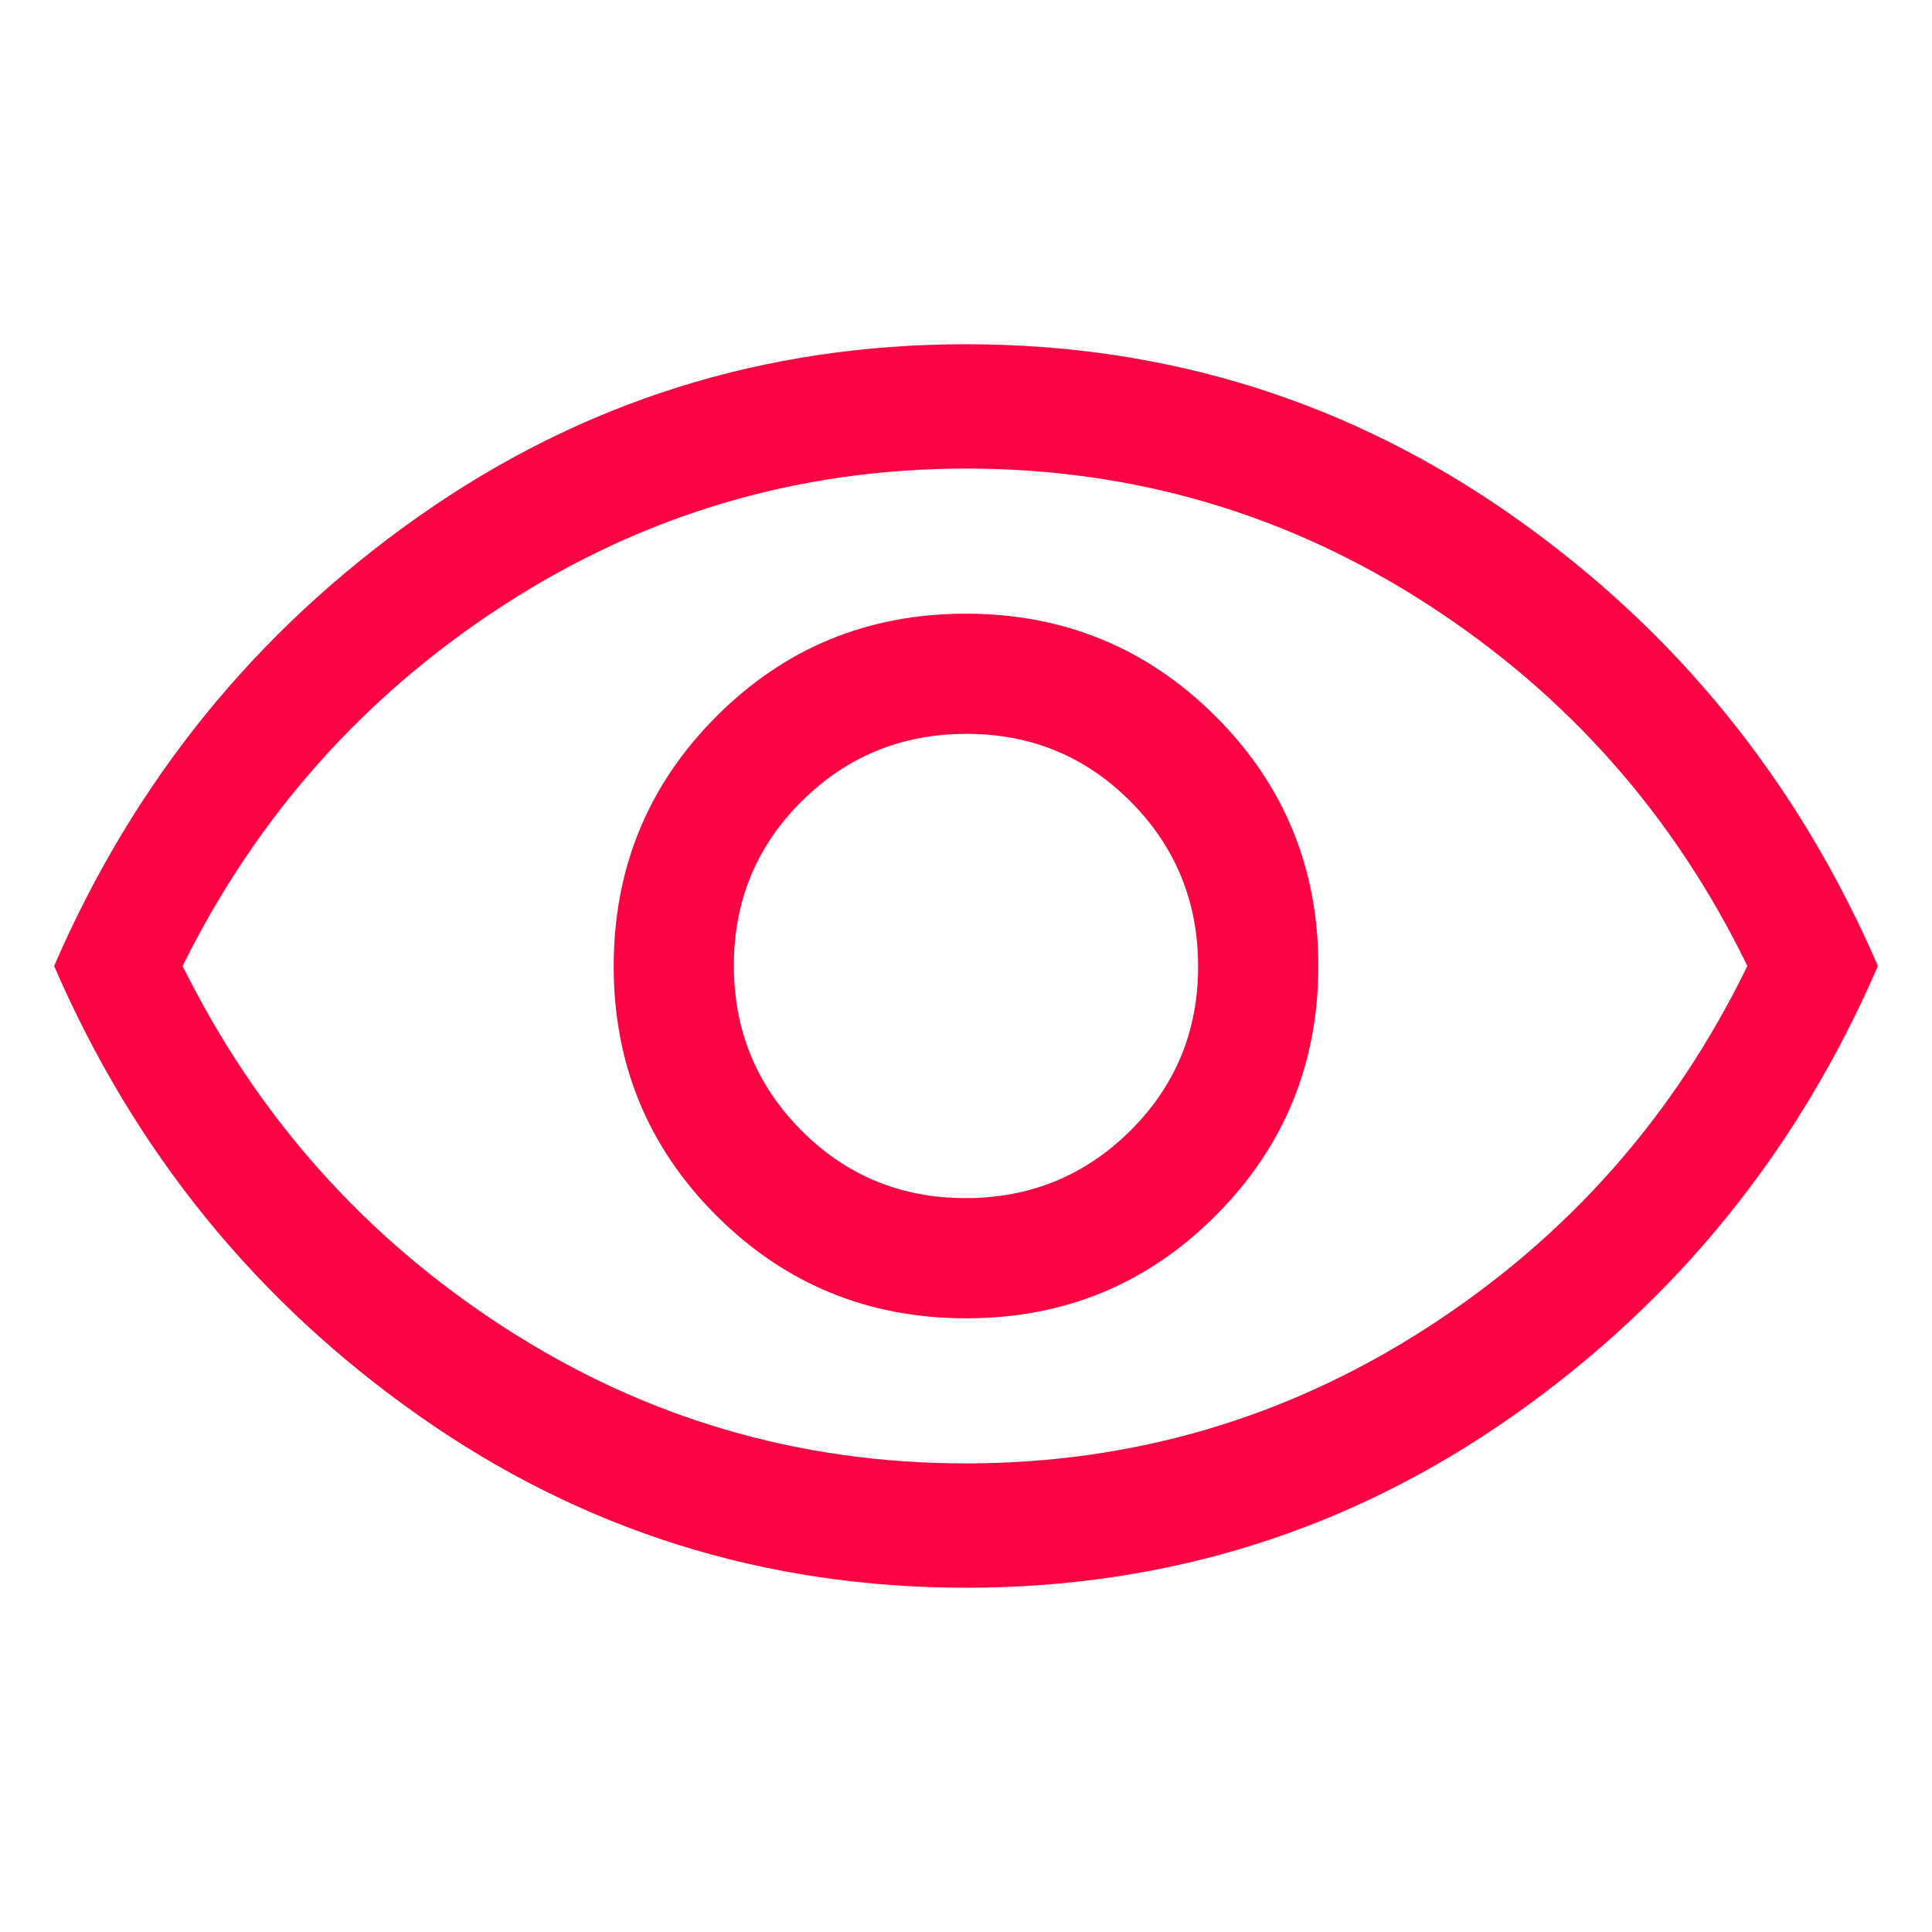 <?xml version="1.0" encoding="UTF-8"?><svg id="b" xmlns="http://www.w3.org/2000/svg" viewBox="0 0 81.975 81.975"><defs><style>.d{fill:none;}.e{fill:#fa0542;}</style></defs><g id="c"><path class="e" d="M40.998,55.937c4.155,0,7.684-1.454,10.586-4.363,2.902-2.909,4.353-6.441,4.353-10.596s-1.454-7.684-4.363-10.586-6.441-4.353-10.596-4.353-7.684,1.454-10.586,4.363c-2.902,2.909-4.353,6.441-4.353,10.596s1.454,7.684,4.363,10.586,6.441,4.353,10.596,4.353ZM40.966,50.836c-2.741,0-5.065-.96-6.97-2.879-1.905-1.919-2.858-4.249-2.858-6.991,0-2.741.96-5.065,2.879-6.97,1.919-1.905,4.249-2.858,6.991-2.858,2.741,0,5.065.96,6.97,2.879,1.905,1.919,2.858,4.249,2.858,6.991,0,2.741-.96,5.065-2.879,6.97-1.919,1.905-4.249,2.858-6.991,2.858ZM40.988,67.368c-8.559,0-16.297-2.433-23.215-7.299-6.918-4.866-12.077-11.226-15.477-19.082,3.4-7.856,8.559-14.216,15.477-19.082,6.918-4.866,14.656-7.299,23.215-7.299s16.297,2.433,23.215,7.299c6.918,4.866,12.077,11.226,15.477,19.082-3.4,7.856-8.559,14.216-15.477,19.082-6.918,4.866-14.656,7.299-23.215,7.299ZM40.973,62.092c7.103,0,13.63-1.92,19.581-5.76,5.95-3.84,10.479-8.955,13.586-15.345-3.107-6.39-7.631-11.505-13.571-15.345-5.94-3.84-12.462-5.76-19.566-5.76s-13.63,1.92-19.581,5.76c-5.95,3.84-10.508,8.955-13.674,15.345,3.166,6.39,7.719,11.505,13.659,15.345,5.94,3.84,12.462,5.76,19.566,5.76Z"/><rect class="d" width="81.975" height="81.975"/></g></svg>